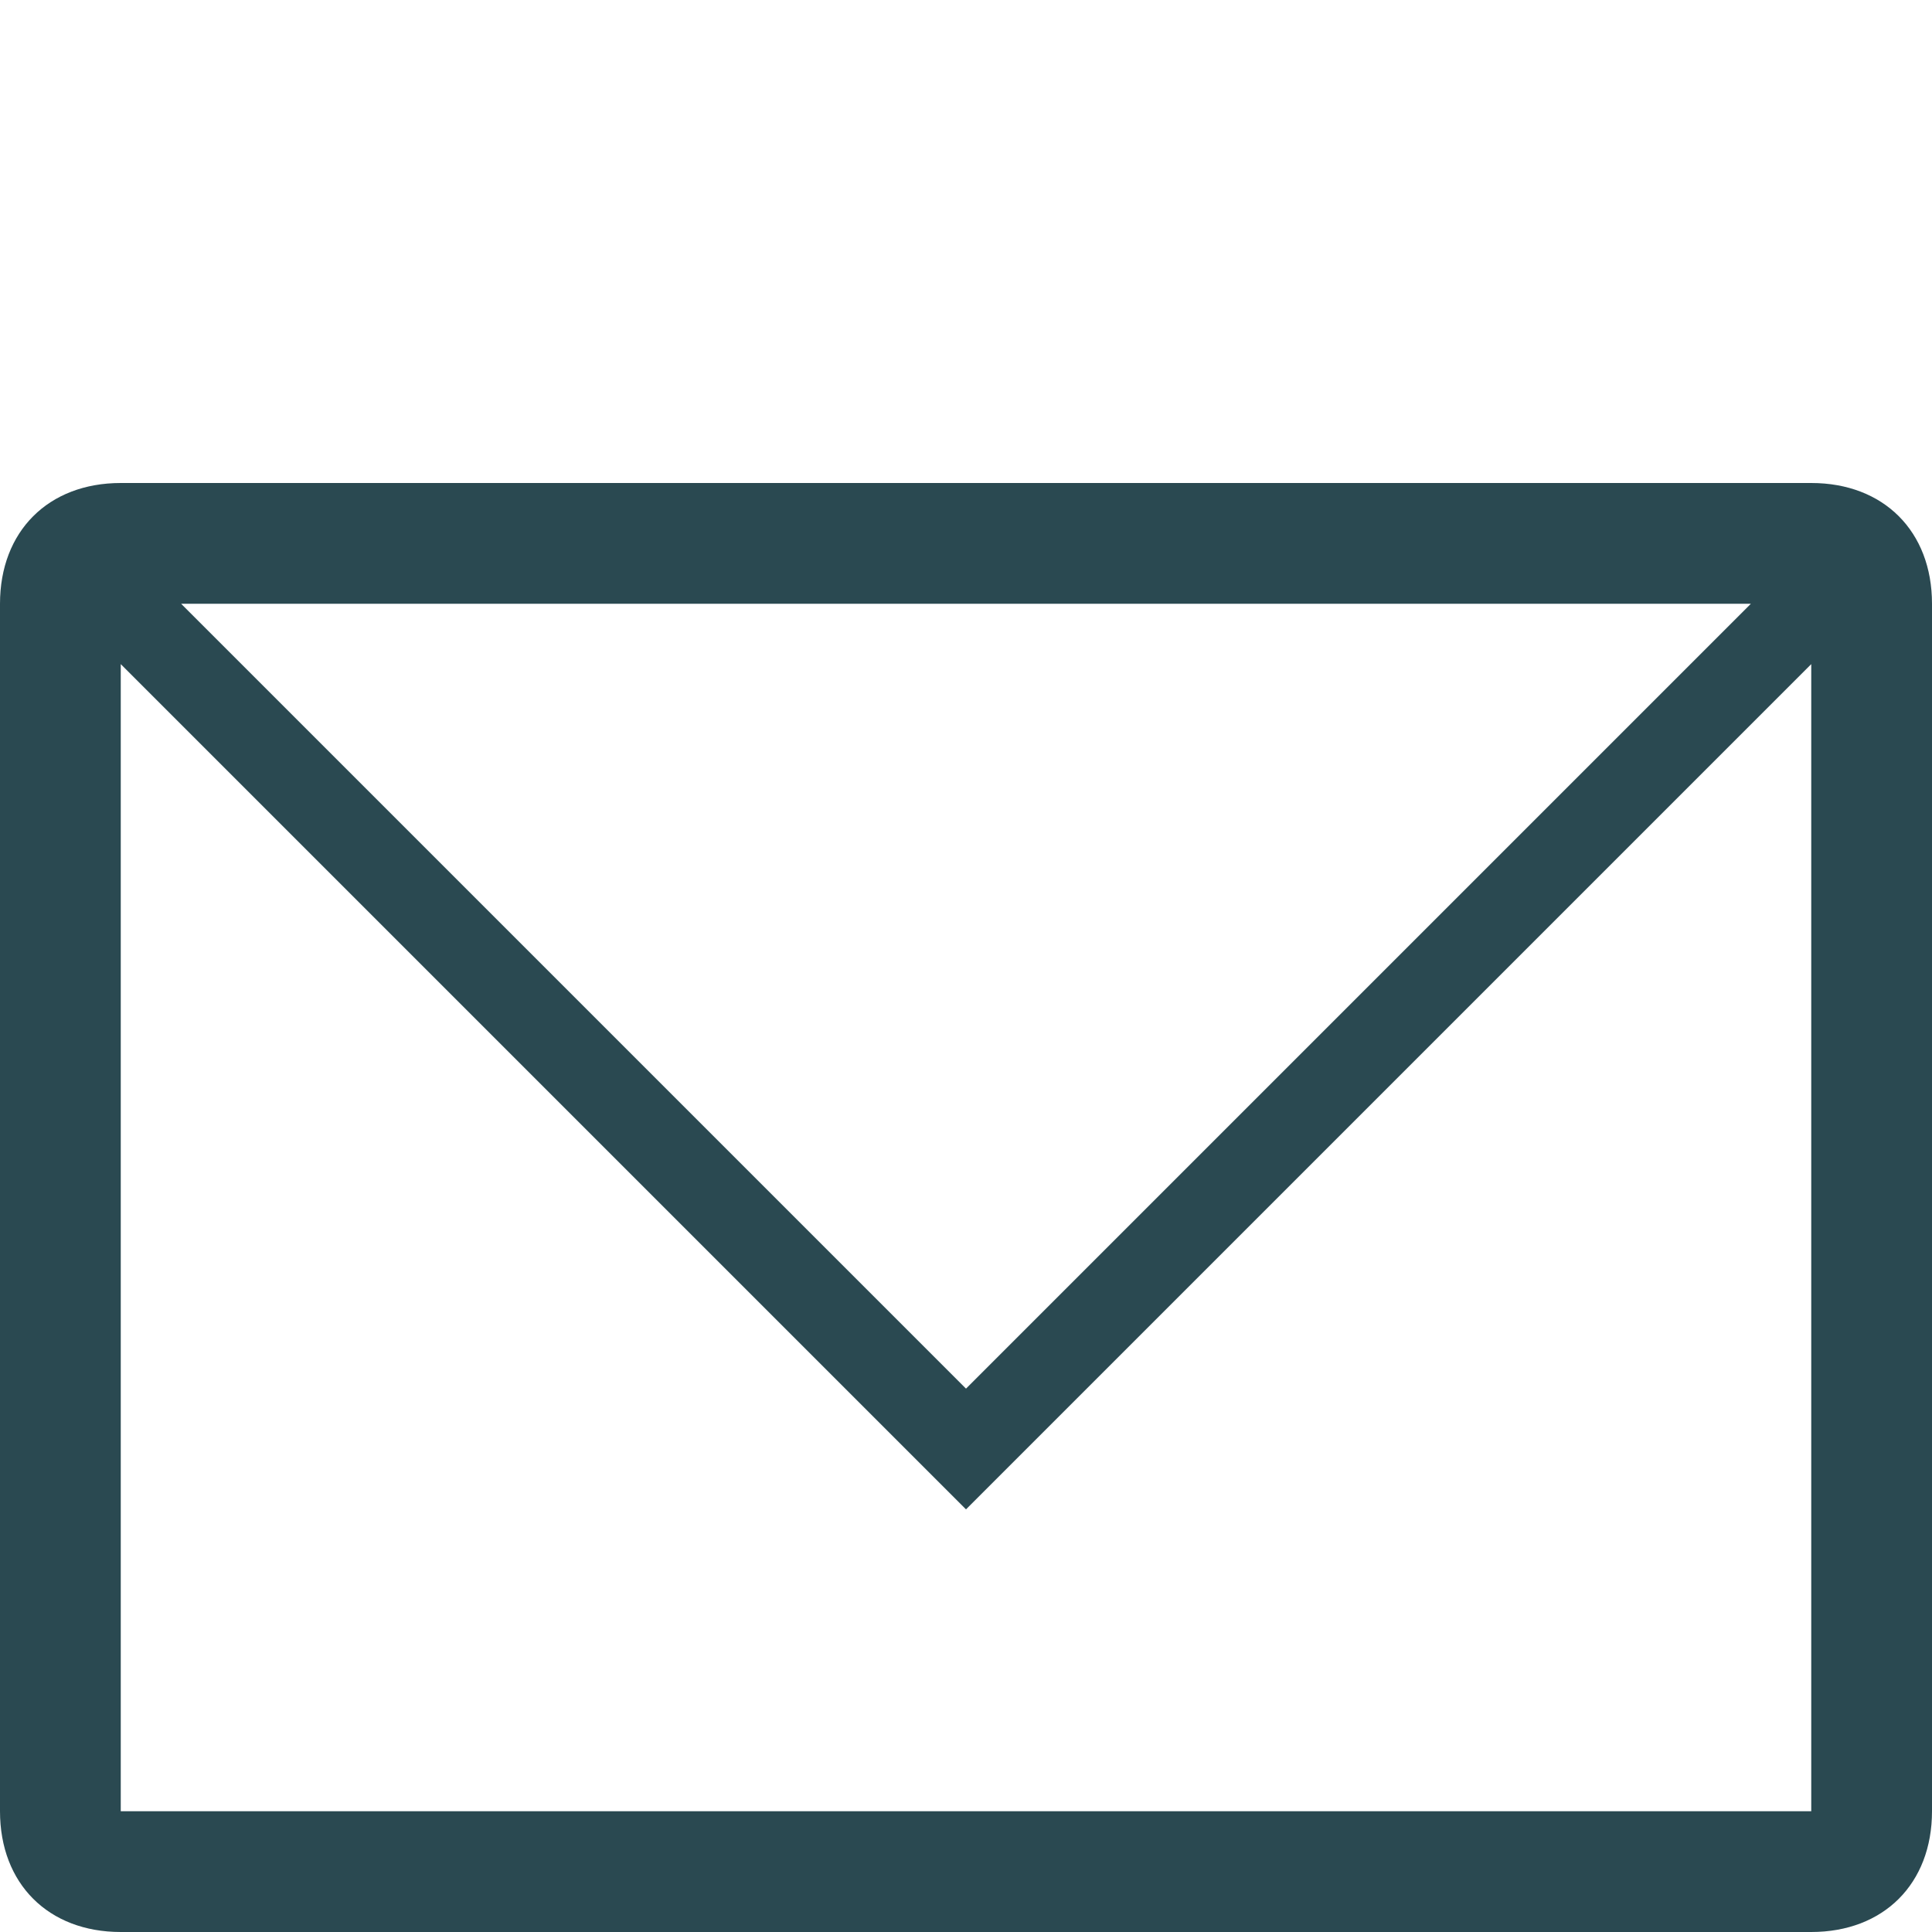 <?xml version="1.0" encoding="utf-8"?>
<!-- Generator: Adobe Illustrator 18.1.1, SVG Export Plug-In . SVG Version: 6.00 Build 0)  -->
<svg version="1.1" id="Layer_1" xmlns="http://www.w3.org/2000/svg" xmlns:xlink="http://www.w3.org/1999/xlink" x="0px" y="0px"
	 viewBox="155.7 133.7 16 16" enable-background="new 155.7 133.7 16 16" xml:space="preserve">
<path fill="#2A4951" d="M171.7,138.7c0-0.6-0.4-1-1-1h-14c-0.6,0-1,0.4-1,1v10c0,0.6,0.4,1,1,1h14c0.6,0,1-0.4,1-1V138.7z
	 M170.2,138.7l-6.5,6.5l-6.5-6.5H170.2z M170.7,148.7h-14v-9.5l7,7l7-7V148.7z"/>
</svg>
